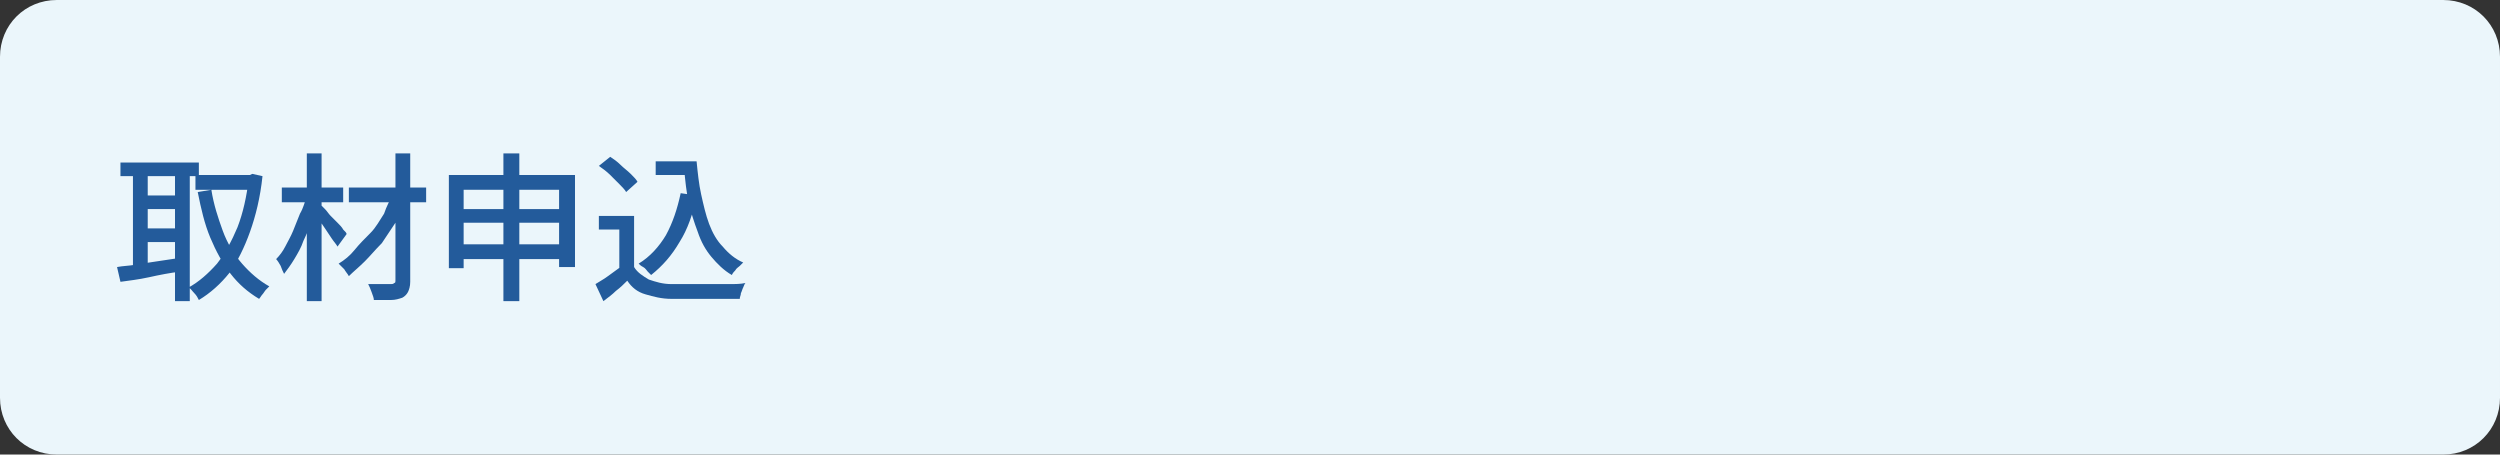 <?xml version="1.0" encoding="utf-8"?>
<!-- Generator: Adobe Illustrator 27.4.1, SVG Export Plug-In . SVG Version: 6.00 Build 0)  -->
<svg version="1.1" id="レイヤー_1" xmlns="http://www.w3.org/2000/svg" xmlns:xlink="http://www.w3.org/1999/xlink" x="0px"
	 y="0px" viewBox="0 0 220 40" style="enable-background:new 0 0 220 40;" xml:space="preserve">
<rect x="0" y="0" width="220" height="40" fill="#333333" stroke="none"/>
<style type="text/css">
	.st0{fill:#EBF6FB;}
	.st1{fill:#235B9B;}
</style>
<g>
	<path class="st0" d="M220,35c0,2.8-2.2,5-5,5H5c-2.8,0-5-2.2-5-5V5c0-2.8,2.2-5,5-5h210c2.8,0,5,2.2,5,5V35z"/>
</g>
<g>
	<g>
		<path class="st1" d="M10.3,23.5c0.5-0.1,1-0.1,1.6-0.2c0.6-0.1,1.2-0.2,1.9-0.3c0.7-0.1,1.3-0.2,2-0.3l0.1,1.2
			c-0.9,0.1-1.9,0.3-2.8,0.5c-0.9,0.2-1.8,0.3-2.5,0.4L10.3,23.5z M10.6,14.3h6.9v1.2h-6.9V14.3z M11.7,14.8h1.3v9.1h-1.3V14.8z
			 M12.4,17.2h3.5v1.2h-3.5V17.2z M12.4,20.1h3.5v1.2h-3.5V20.1z M15.4,14.8h1.3v11.7h-1.3V14.8z M21.8,15.4h0.2l0.2-0.1l0.9,0.2
			c-0.2,1.9-0.6,3.5-1.1,4.9S20.9,23,20.2,24c-0.8,1-1.7,1.8-2.7,2.4c-0.1-0.2-0.2-0.4-0.4-0.6c-0.2-0.2-0.3-0.4-0.5-0.5
			c0.9-0.5,1.7-1.2,2.5-2.1c0.7-0.9,1.3-2,1.8-3.2c0.5-1.3,0.8-2.7,1-4.3V15.4z M17.2,15.4h5v1.3h-5V15.4z M18.6,16.7
			c0.2,1.3,0.6,2.5,1,3.6c0.4,1.1,1,2.1,1.7,2.9c0.7,0.8,1.5,1.5,2.4,2c-0.1,0.1-0.2,0.2-0.3,0.3c-0.1,0.1-0.2,0.3-0.3,0.4
			c-0.1,0.1-0.2,0.3-0.3,0.4c-1-0.6-1.8-1.3-2.5-2.2c-0.7-0.9-1.3-2-1.8-3.2c-0.5-1.2-0.8-2.5-1.1-4L18.6,16.7z"/>
		<path class="st1" d="M27,17.3l0.9,0.3c-0.1,0.6-0.3,1.2-0.5,1.8c-0.2,0.6-0.4,1.2-0.7,1.8c-0.2,0.6-0.5,1.1-0.8,1.6
			c-0.3,0.5-0.6,0.9-0.9,1.3c-0.1-0.2-0.2-0.4-0.3-0.7c-0.1-0.2-0.3-0.5-0.4-0.6c0.3-0.3,0.6-0.7,0.8-1.1s0.5-0.9,0.7-1.4
			c0.2-0.5,0.4-1,0.6-1.5C26.7,18.3,26.8,17.8,27,17.3z M24.8,16.5h5.4v1.3h-5.4V16.5z M27,13.5h1.3v13H27V13.5z M28.2,18
			c0.1,0.1,0.2,0.2,0.4,0.4s0.3,0.4,0.5,0.6c0.2,0.2,0.4,0.4,0.6,0.6c0.2,0.2,0.4,0.4,0.5,0.6c0.2,0.2,0.3,0.3,0.3,0.4l-0.8,1.1
			c-0.1-0.2-0.3-0.4-0.5-0.7c-0.2-0.3-0.4-0.6-0.6-0.9s-0.4-0.6-0.6-0.8c-0.2-0.3-0.4-0.5-0.5-0.6L28.2,18z M34.6,17.1l1.1,0.6
			c-0.3,0.6-0.6,1.2-0.9,1.9c-0.4,0.6-0.8,1.2-1.2,1.8C33,22,32.6,22.5,32.1,23c-0.5,0.5-1,0.9-1.4,1.3c-0.1-0.2-0.3-0.4-0.4-0.6
			c-0.2-0.2-0.4-0.4-0.5-0.5c0.5-0.3,1-0.7,1.4-1.2s0.9-1,1.4-1.5s0.8-1.1,1.2-1.7C34,18.2,34.3,17.6,34.6,17.1z M30.7,16.5h6.8v1.3
			h-6.8V16.5z M34.7,13.5h1.4v11.3c0,0.4-0.1,0.7-0.2,0.9c-0.1,0.2-0.3,0.4-0.5,0.5c-0.3,0.1-0.6,0.2-1,0.2c-0.4,0-0.9,0-1.5,0
			c0-0.2-0.1-0.4-0.2-0.7c-0.1-0.3-0.2-0.5-0.3-0.7c0.4,0,0.8,0,1.2,0c0.4,0,0.6,0,0.8,0c0.1,0,0.2,0,0.3-0.1c0.1,0,0.1-0.1,0.1-0.3
			V13.5z"/>
		<path class="st1" d="M39.5,15.4h11.1v8.1h-1.4v-6.8h-8.4v6.9h-1.3V15.4z M40.3,18.4h9.6v1.2h-9.6V18.4z M40.3,21.5h9.6v1.3h-9.6
			V21.5z M44.3,13.5h1.4v13h-1.4V13.5z"/>
		<path class="st1" d="M55.8,23.5c0.3,0.5,0.8,0.8,1.3,1.1c0.6,0.2,1.2,0.4,2,0.4c0.4,0,0.9,0,1.4,0c0.6,0,1.1,0,1.8,0
			c0.6,0,1.2,0,1.8,0c0.6,0,1.1,0,1.5-0.1c-0.1,0.1-0.1,0.2-0.2,0.4c-0.1,0.2-0.1,0.3-0.2,0.5c0,0.2-0.1,0.3-0.1,0.5
			c-0.4,0-0.9,0-1.4,0c-0.5,0-1.1,0-1.6,0c-0.6,0-1.1,0-1.6,0c-0.5,0-1,0-1.4,0c-0.9,0-1.6-0.2-2.3-0.4s-1.2-0.6-1.6-1.2
			c-0.3,0.3-0.6,0.6-1,0.9c-0.3,0.3-0.7,0.6-1.1,0.9L52.4,25c0.3-0.2,0.7-0.4,1.1-0.7s0.7-0.5,1.1-0.8H55.8z M55.8,19V24h-1.3v-3.8
			h-1.8V19H55.8z M52.7,14.6l1-0.8c0.3,0.2,0.6,0.4,0.9,0.7c0.3,0.3,0.6,0.5,0.9,0.8s0.5,0.5,0.6,0.7l-1,0.9
			c-0.1-0.2-0.4-0.5-0.6-0.7s-0.5-0.5-0.8-0.8S53,14.8,52.7,14.6z M59.9,17l1.4,0.2c-0.3,1.6-0.8,3-1.5,4.1
			c-0.7,1.2-1.5,2.1-2.5,2.9c-0.1-0.1-0.2-0.2-0.3-0.3c-0.1-0.1-0.2-0.3-0.4-0.4s-0.3-0.2-0.4-0.3c1-0.6,1.8-1.5,2.4-2.5
			C59.2,19.6,59.6,18.4,59.9,17z M57.7,14.2h2.9v1.2h-2.9V14.2z M59.9,14.2h1.4c0.1,1,0.2,2,0.4,2.9c0.2,0.9,0.4,1.8,0.7,2.6
			c0.3,0.8,0.7,1.5,1.2,2c0.5,0.6,1.1,1.1,1.8,1.4c-0.1,0.1-0.2,0.2-0.3,0.3c-0.1,0.1-0.3,0.2-0.4,0.4c-0.1,0.1-0.2,0.2-0.3,0.4
			c-0.7-0.4-1.3-1-1.8-1.6c-0.5-0.6-0.9-1.3-1.2-2.2c-0.3-0.8-0.6-1.7-0.8-2.6c-0.2-0.9-0.3-1.9-0.4-3h-0.3V14.2z"/>
	</g>
</g>
<g>
</g>
<g>
</g>
<g>
</g>
<g>
</g>
<g>
</g>
<g>
</g>
<g>
</g>
<g>
</g>
<g>
</g>
<g>
</g>
<g>
</g>
<g>
</g>
<g>
</g>
<g>
</g>
<g>
</g>
</svg>
